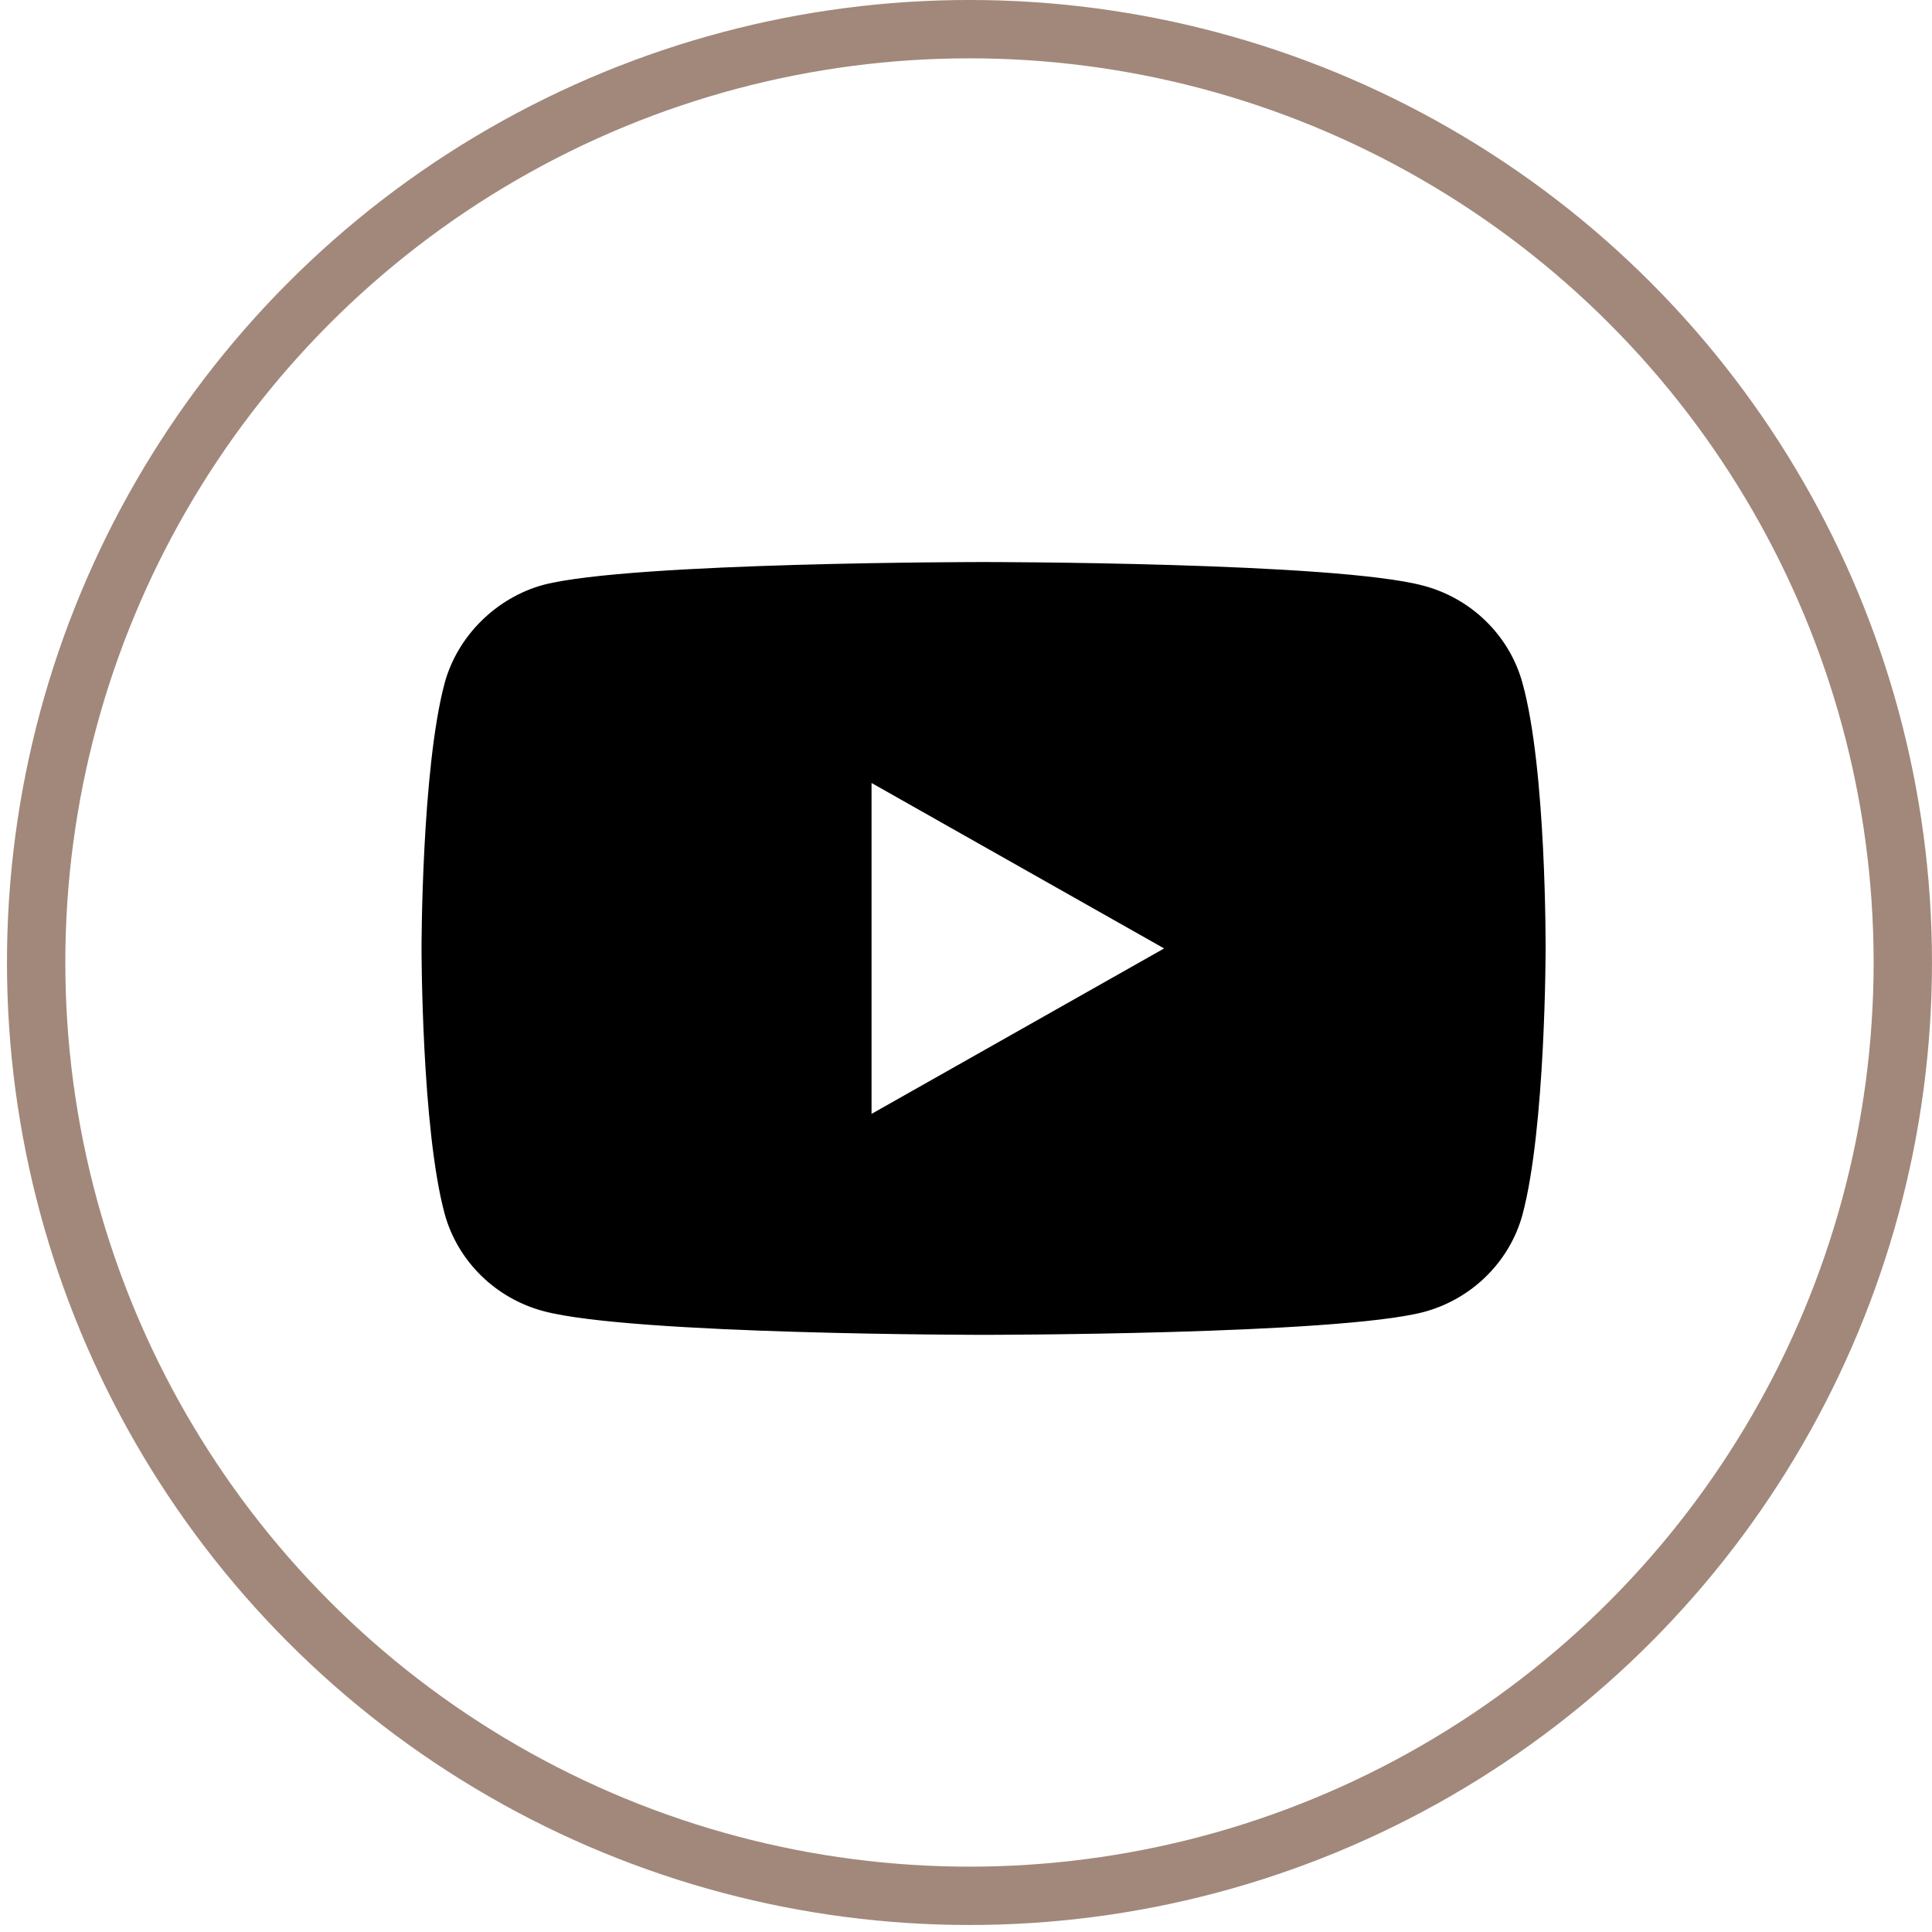 <svg width="55" height="55" viewBox="0 0 55 55" fill="none" xmlns="http://www.w3.org/2000/svg">
<path d="M43.341 19.442C42.972 18.096 41.891 17.035 40.52 16.673C38.016 16 28 16 28 16C28 16 17.983 16 15.479 16.647C14.135 17.009 13.028 18.097 12.659 19.442C12 21.901 12 27 12 27C12 27 12 32.125 12.659 34.557C13.028 35.903 14.109 36.965 15.479 37.327C18.01 38 28 38 28 38C28 38 38.016 38 40.52 37.353C41.891 36.99 42.972 35.929 43.341 34.583C44 32.125 44 27.026 44 27.026C44 27.026 44.026 21.901 43.341 19.442ZM24.811 31.71V22.29L33.14 27L24.811 31.71Z" fill="black"/>
<circle cx="27.599" cy="27.4" r="26.57" stroke="#A1887B" stroke-width="1.661"/>
</svg>
